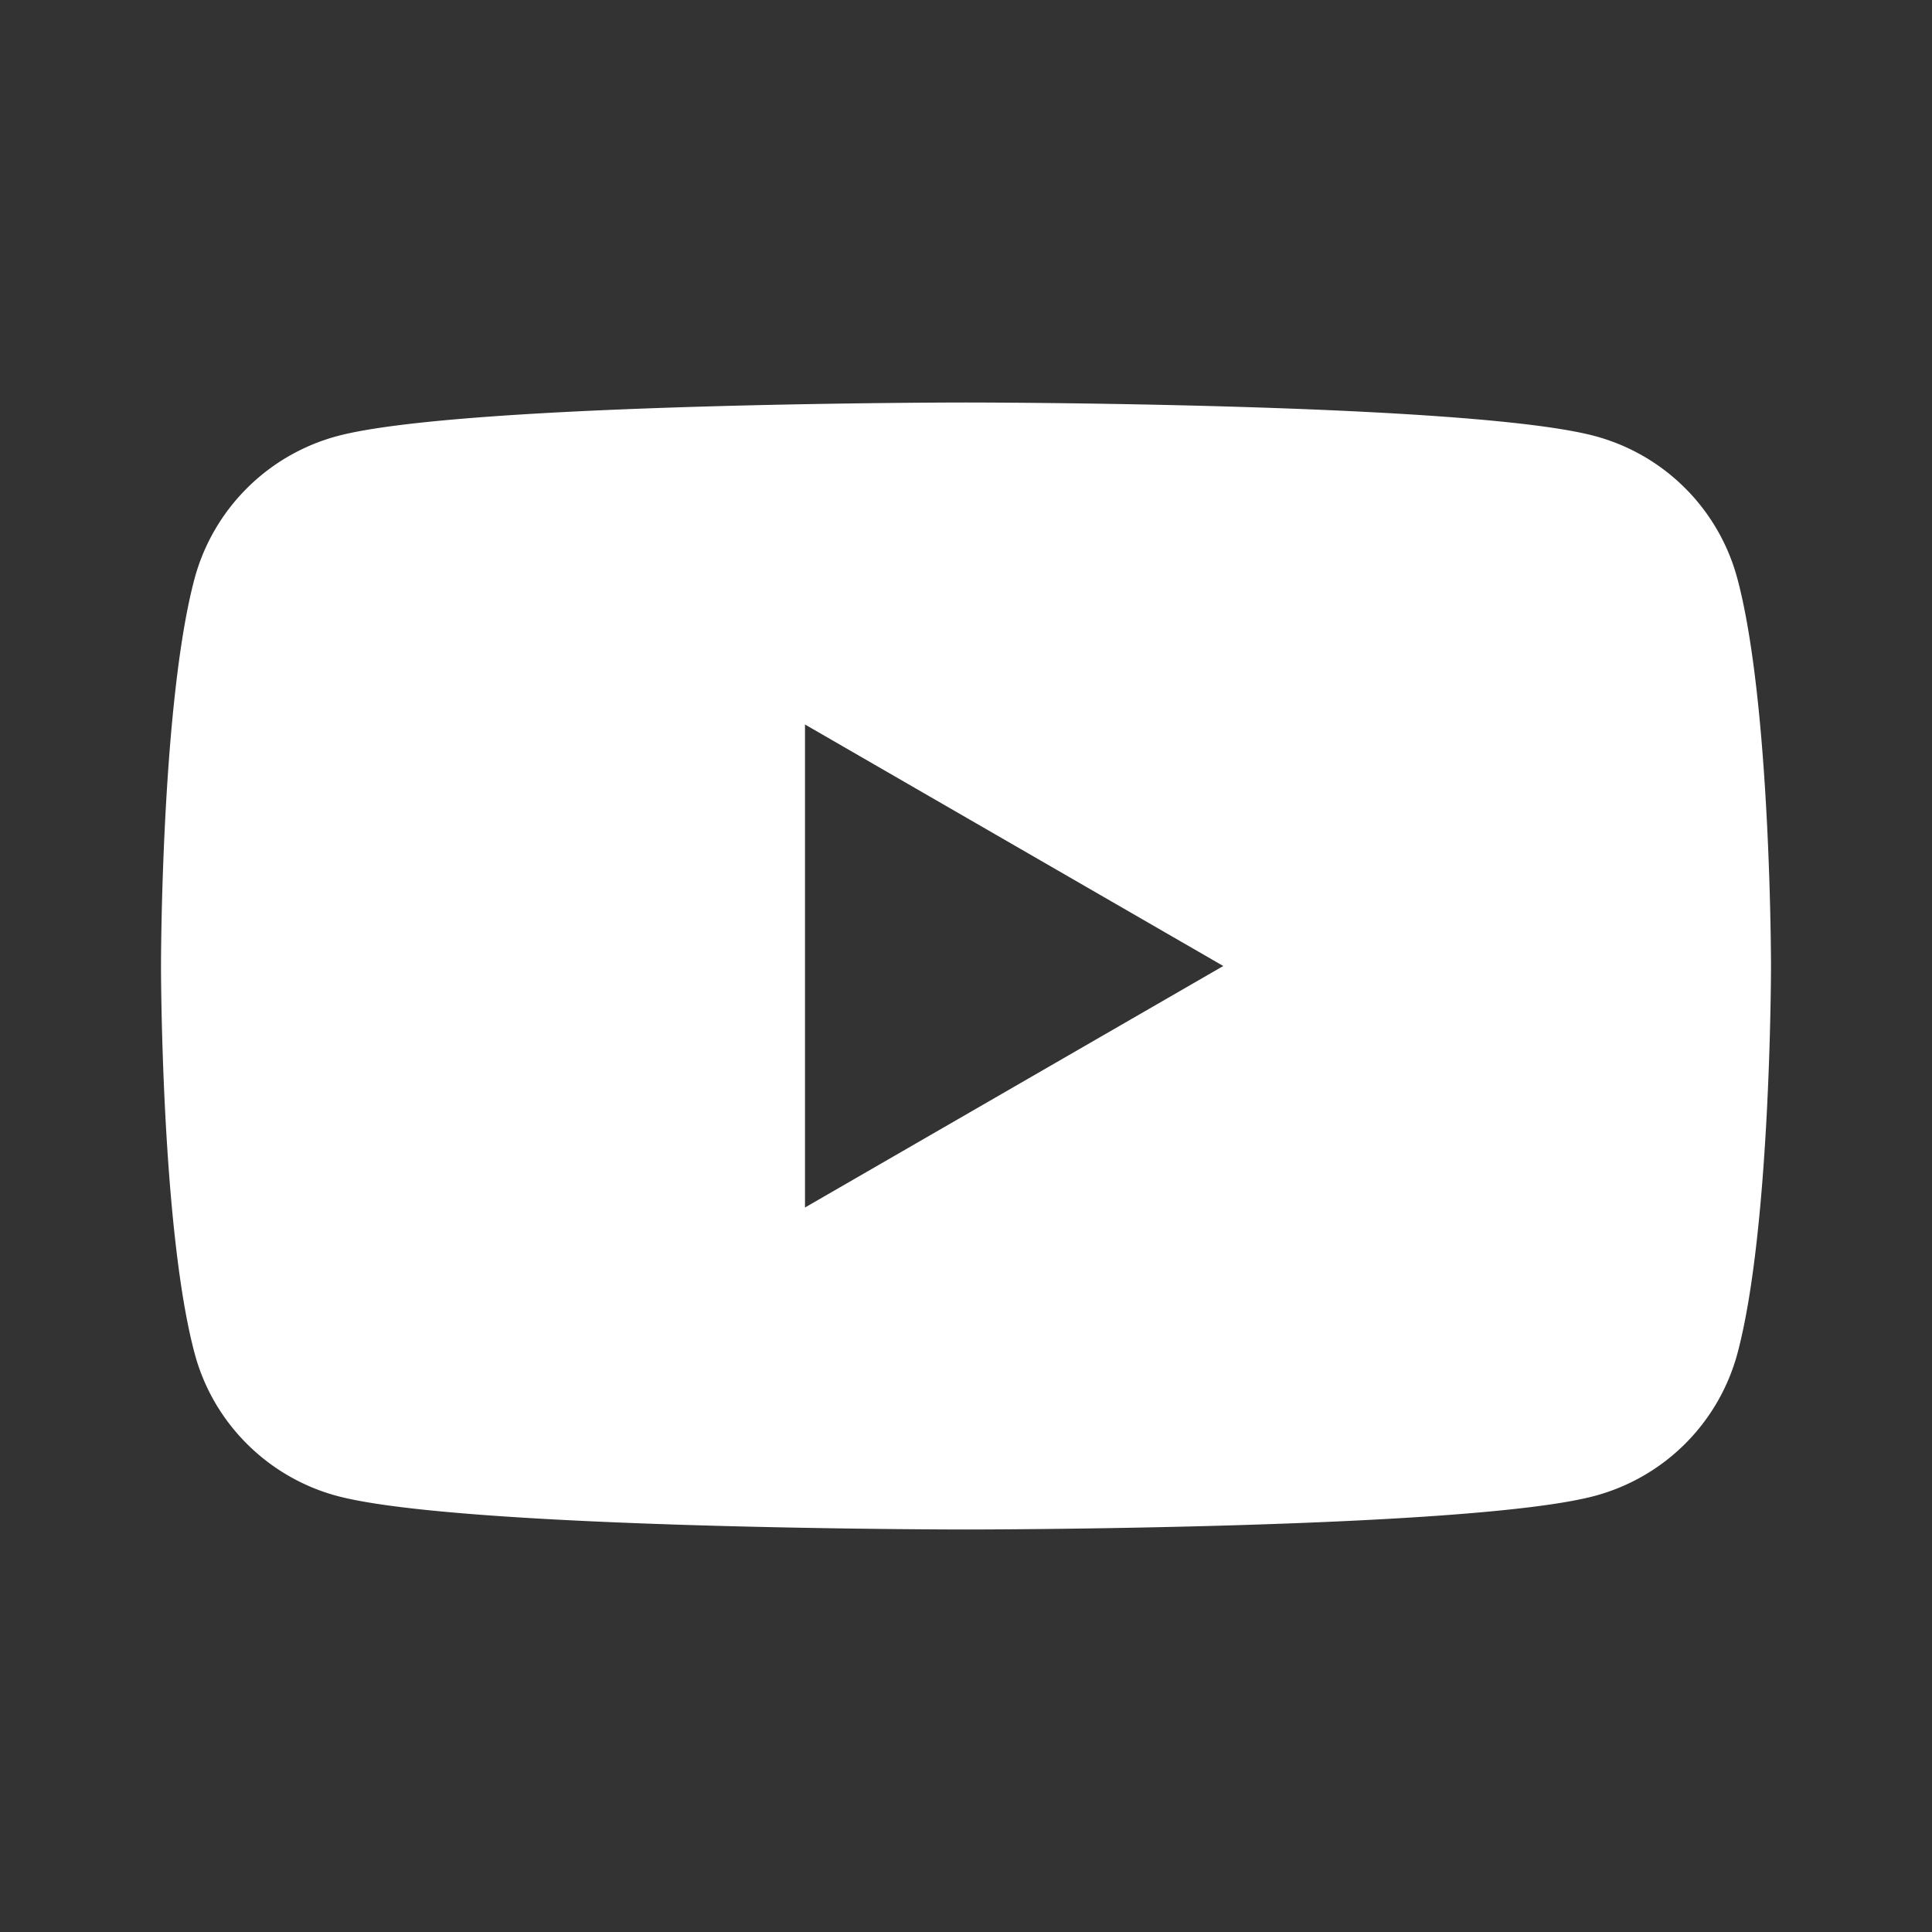 <svg width="24" height="24" fill="none" xmlns="http://www.w3.org/2000/svg"><rect width="100%" height="100%" fill="#333333" stroke="none"/><path d="M21.582 7.187a2.504 2.504 0 0 0-1.769-1.77C18.253 5 12 5 12 5s-6.253 0-7.813.418a2.512 2.512 0 0 0-1.77 1.769C2 8.747 2 12 2 12s0 3.253.418 4.813c.229.86.906 1.538 1.769 1.77C5.747 19 12 19 12 19s6.253 0 7.813-.418a2.508 2.508 0 0 0 1.77-1.769C22 15.253 22 12 22 12s0-3.253-.418-4.813ZM10 15V9l5.196 3L10 15Z" fill="#fff"/></svg>
